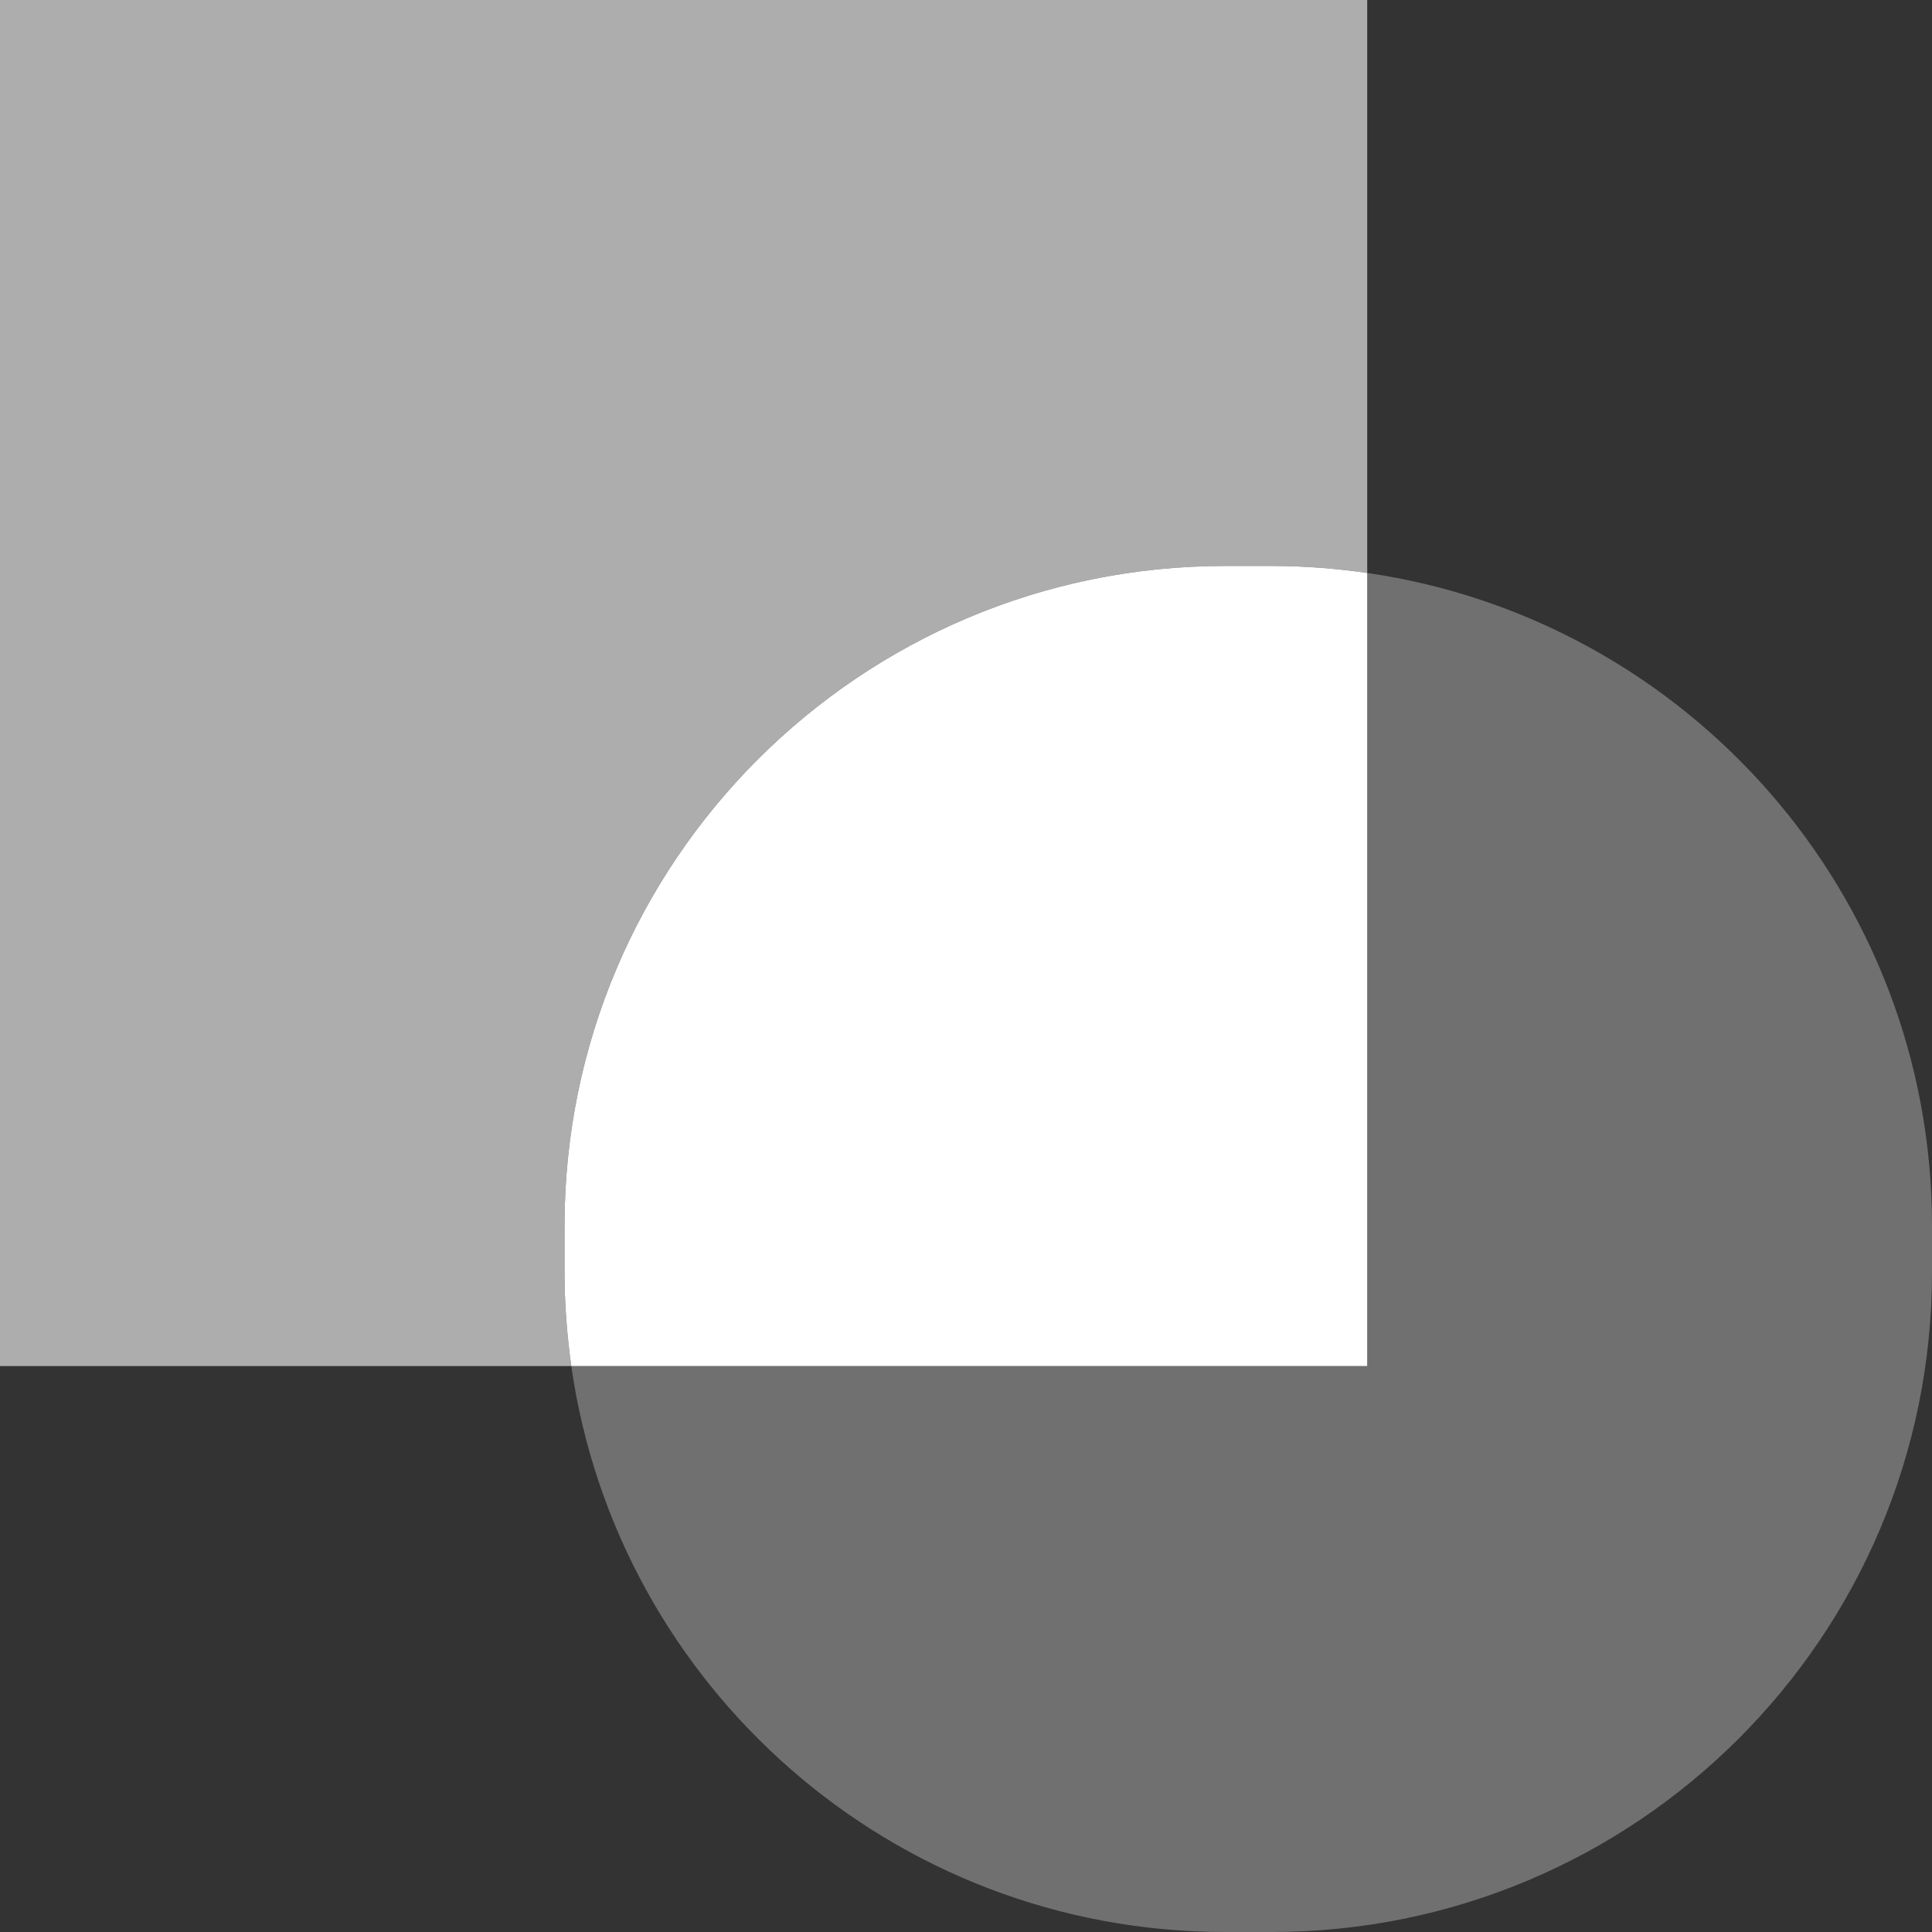 <?xml version="1.0" encoding="UTF-8"?> <svg xmlns="http://www.w3.org/2000/svg" xmlns:xlink="http://www.w3.org/1999/xlink" width="30px" height="30px" viewBox="0 0 30 30" version="1.1"><rect x="0" y="0" width="30" height="30" fill="#333333" stroke="none"/><title>ico/industriel_BLANC</title><g id="Symbols" stroke="none" stroke-width="1" fill="none" fill-rule="evenodd"><g id="ico/industriel_BLANC" transform="translate(0, 0)" fill="#FFFFFF"><g transform="translate(-0, -0)"><path d="M8.766,19.033 C8.766,13.375 13.359,8.788 19.023,8.788 L19.747,8.788 C20.251,8.788 20.744,8.826 21.23,8.897 L21.23,0 L0,0 L0,21.212 L8.871,21.212 C8.805,20.736 8.766,20.25 8.766,19.756 L8.766,19.033 Z" id="Fill-1" opacity="0.6"></path><path d="M21.23,8.897 L21.23,21.212 L8.871,21.212 C9.581,26.18 13.853,30 19.023,30 L19.747,30 C25.407,30 30,25.414 30,19.756 L30,19.033 C30,13.879 26.191,9.616 21.23,8.897" id="Fill-4" opacity="0.3"></path><path d="M21.23,8.897 C20.744,8.827 20.251,8.788 19.747,8.788 L19.023,8.788 C13.359,8.788 8.766,13.375 8.766,19.033 L8.766,19.756 C8.766,20.25 8.805,20.736 8.871,21.212 L21.23,21.212 L21.23,8.897 Z" id="Fill-6"></path></g></g></g></svg> 